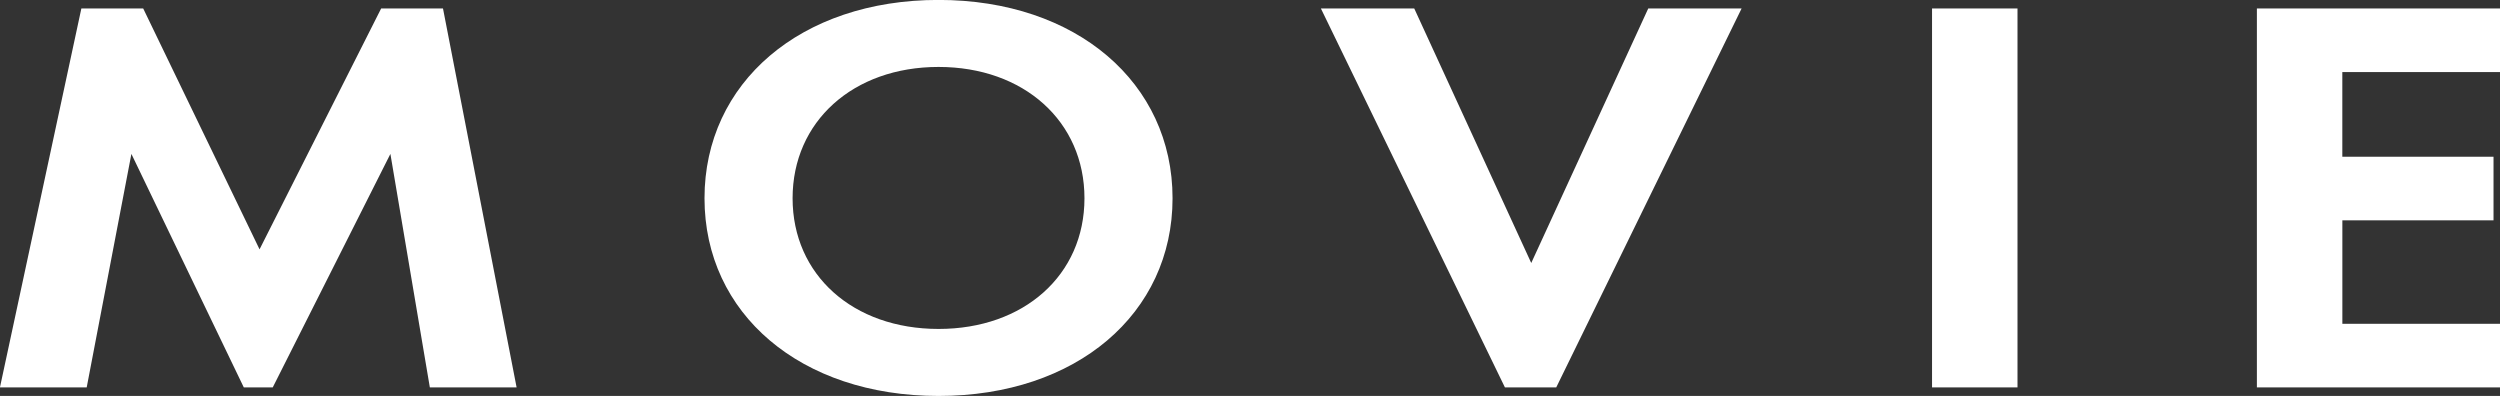 <svg xmlns="http://www.w3.org/2000/svg" width="351.812" height="55.72" viewBox="0 0 351.812 55.72">
  <rect x="0" y="0" width="351.812" height="55.72" fill="#333333" stroke="none"/>
  <defs>
    <style>
      .cls-1 {
        fill: #fff;
        fill-rule: evenodd;
      }
    </style>
  </defs>
  <path id="title_movie" class="cls-1" d="M39.491,3041.49H51.7l6.291-32.86,15.819,32.86h4.07l16.559-32.86,5.551,32.86H112.2l-10.361-53.33h-8.7l-17.114,33.9-16.374-33.9h-8.7Zm132.083-54.53c-19.427,0-32.933,11.67-32.933,27.91s13.506,27.82,32.933,27.82,32.933-11.59,32.933-27.82S191,2986.96,171.574,2986.96Zm0,46.3c-12.026,0-20.537-7.6-20.537-18.39s8.511-18.48,20.537-18.48,20.537,7.68,20.537,18.48S183.6,3033.26,171.574,3033.26Zm53.807-45.1,25.9,53.33H258.5l26.088-53.33H271.451l-16.467,35.82-16.466-35.82H225.381Zm86.005,0v53.33h12.026v-53.33H311.386Zm79.939,0H357.1v53.33h34.228v-8.95h-22.2v-14.56H390.4v-8.95H369.123v-11.92h22.2v-8.95Z" transform="translate(-39.5 -2986.97)"/>
</svg>
